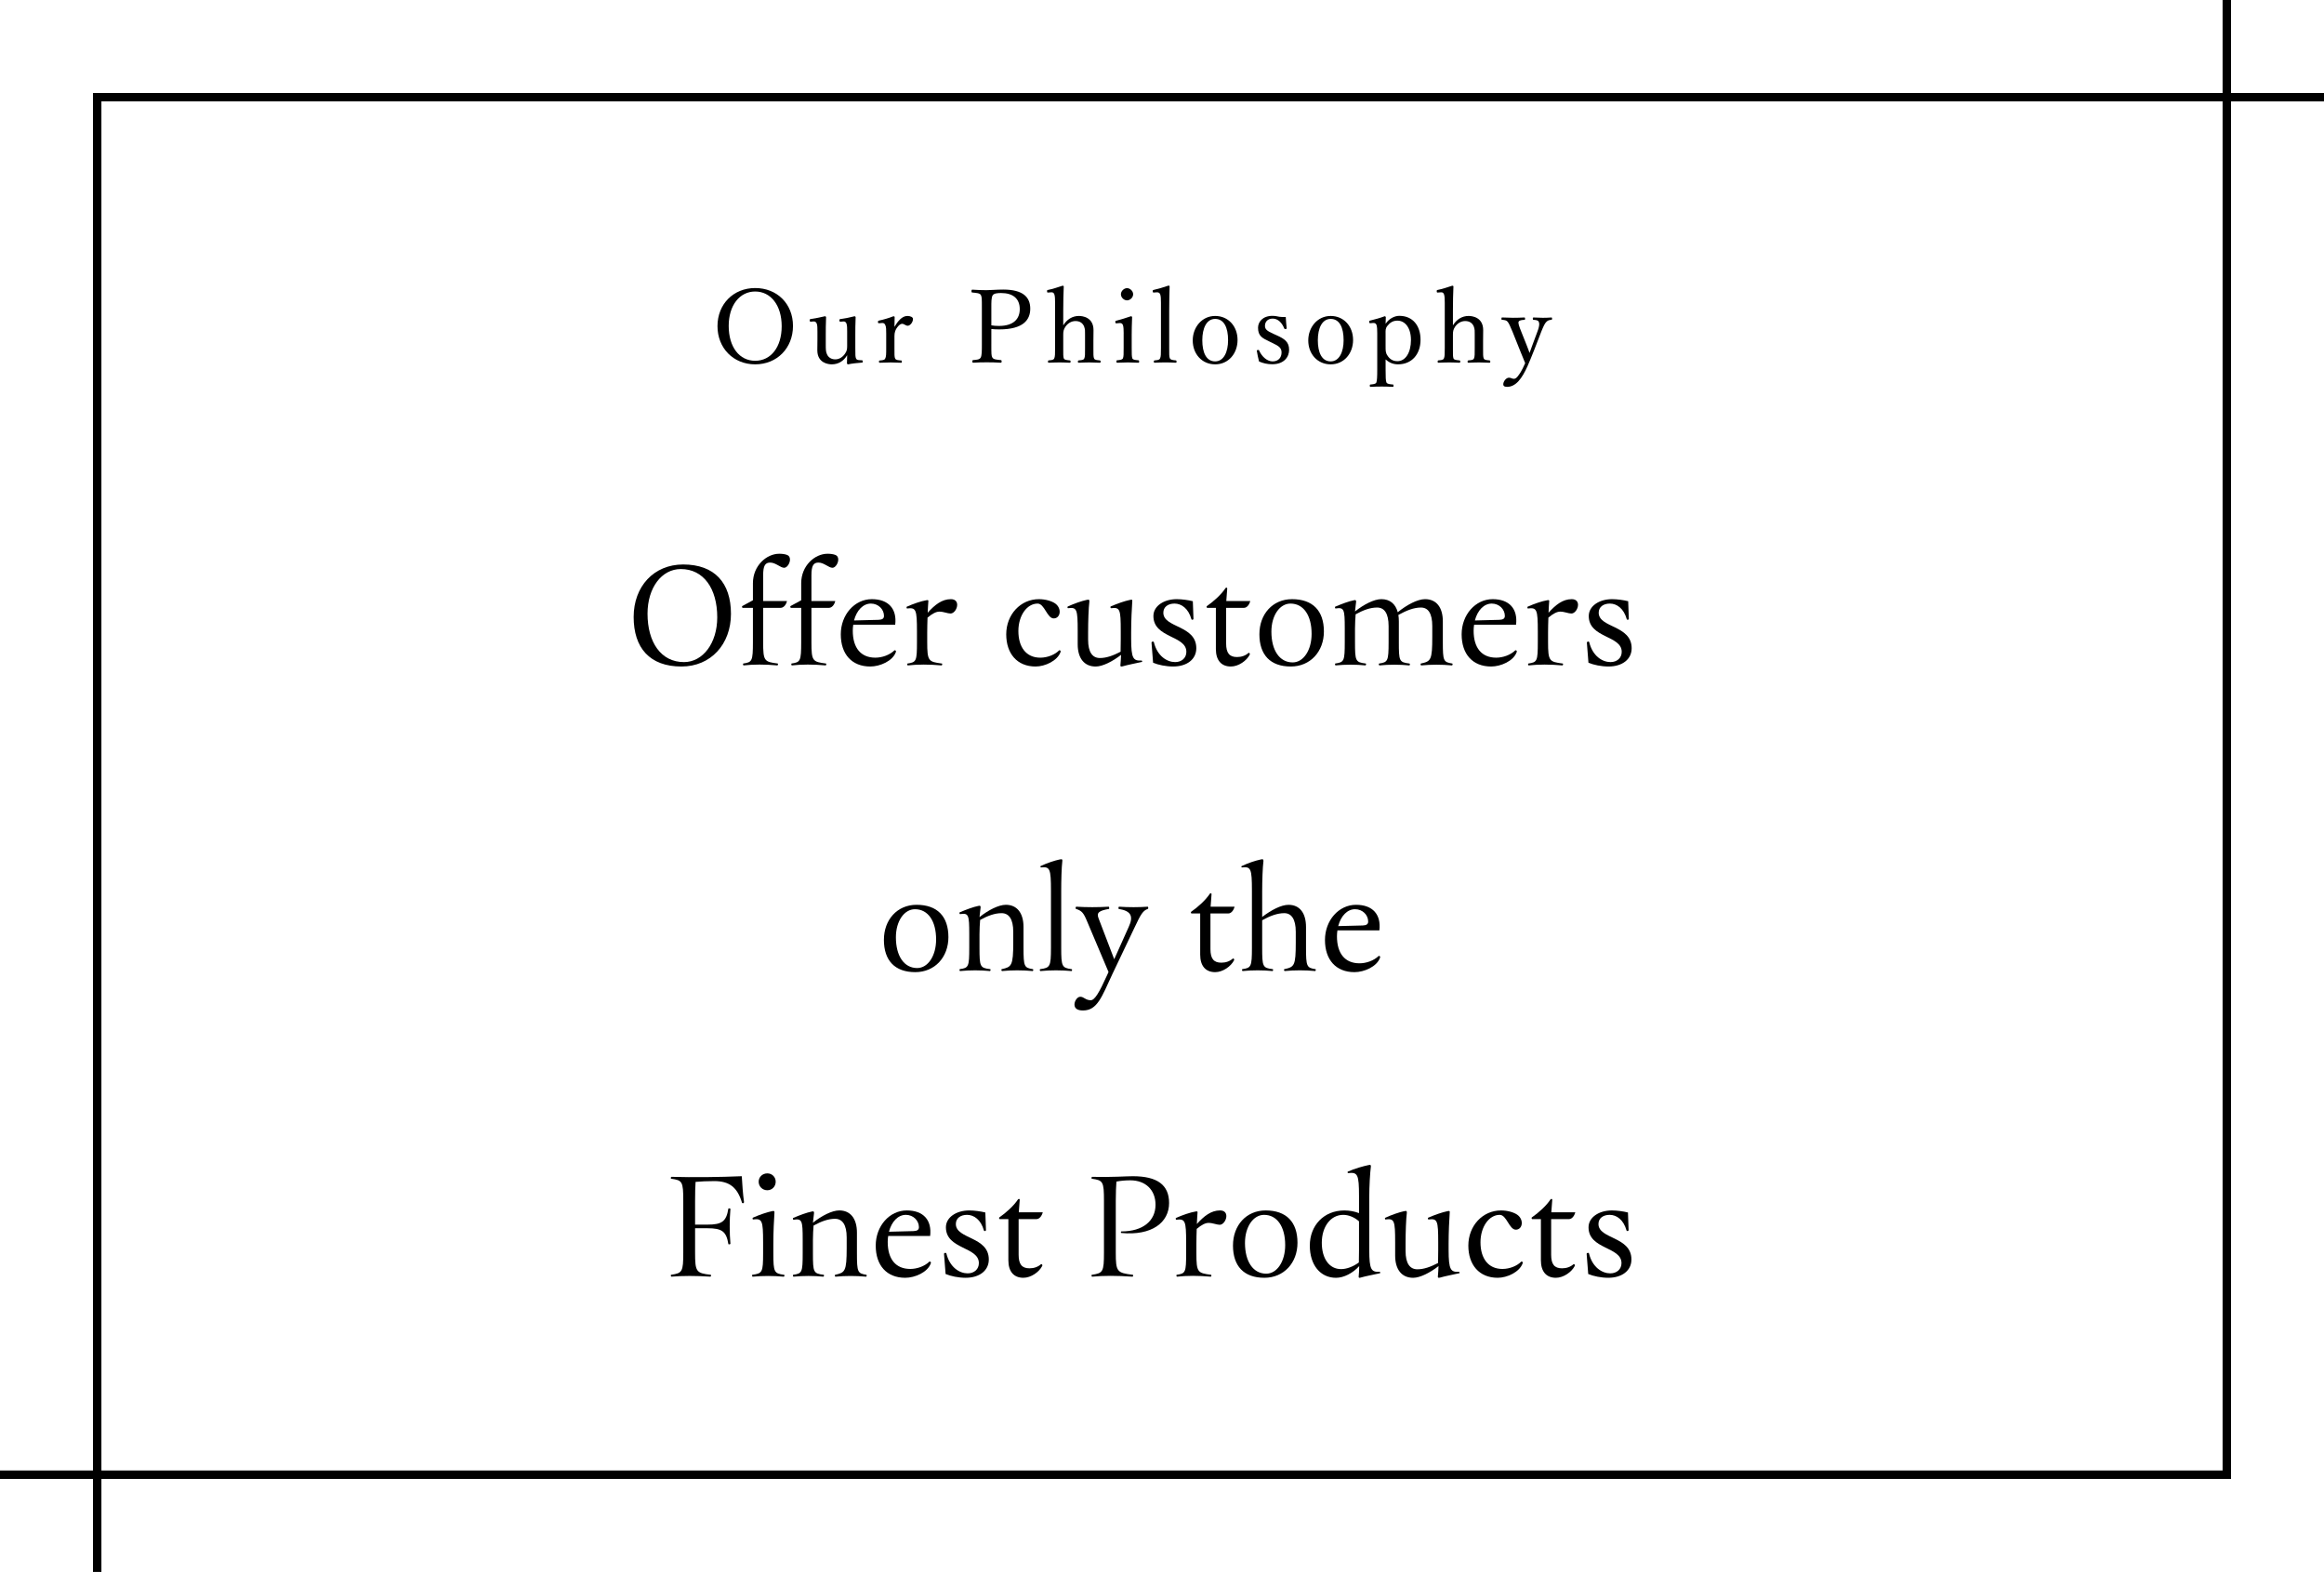 <?xml version="1.0" encoding="UTF-8"?>
<svg id="b" data-name="レイヤー 2" xmlns="http://www.w3.org/2000/svg" width="275" height="186" viewBox="0 0 275 186">
  <defs>
    <style>
      .e {
        fill: none;
        stroke: #000;
        stroke-miterlimit: 10;
      }

      .f {
        isolation: isolate;
      }
    </style>
  </defs>
  <g id="c" data-name="レイヤー 1">
    <g>
      <g>
        <rect class="e" x="11.5" y="11.5" width="252" height="163" transform="translate(275 186) rotate(180)"/>
        <polyline class="e" points="263.5 0 263.5 11.5 275 11.5"/>
        <polyline class="e" points="11.5 186 11.5 174.5 0 174.5"/>
      </g>
      <g id="d" data-name="誰でも特別な存在に">
        <g class="f">
          <path d="M93.834,38.567c0,2.628-1.893,4.545-4.473,4.545s-4.46-1.917-4.46-4.521,1.881-4.508,4.46-4.508,4.473,1.856,4.473,4.484ZM86.228,38.567c0,2.507,1.266,4.123,3.134,4.123,1.856,0,3.135-1.615,3.135-4.086,0-2.495-1.302-4.111-3.135-4.111-1.844,0-3.134,1.639-3.134,4.074Z"/>
          <path d="M101.982,42.629c.084.012.108.036.108.145s-.024.133-.108.133c-.398.024-1.193.108-1.628.205-.06,0-.132-.06-.132-.121.012-.35.023-.639.023-.964-.409.699-1.049,1.085-1.82,1.085-.422,0-1.711-.157-1.711-1.664,0-.446.012-.808.012-1.266v-.916c0-.434,0-.747-.072-.952-.072-.193-.193-.289-.386-.277l-.289.024c-.121.012-.157-.012-.169-.144,0-.133.012-.145.144-.169.494-.072,1.169-.205,1.663-.326.072,0,.133.06.133.121-.036.82-.036,1.519-.036,2.061v1.23c0,.422,0,.795.144,1.085.157.374.519.603.977.603.507,0,.904-.301,1.157-.675.23-.325.253-.554.253-.928v-1.651c0-.434,0-.723-.072-.952-.06-.193-.181-.289-.373-.277l-.314.024c-.121.012-.144-.012-.157-.144,0-.133.013-.145.133-.169.482-.06,1.205-.205,1.651-.326.084,0,.133.06.133.121-.036.832-.036,1.519-.036,2.061v1.615c0,.771,0,1.0.084,1.193.085.193.277.193.471.205l.217.012Z"/>
          <path d="M104.057,38.242c-.108.012-.157.012-.169-.133,0-.133.024-.145.144-.181.434-.084,1.182-.301,1.688-.506.072,0,.144.036.144.097-.012.349-.023.699-.023,1.157.373-.627.88-1.29,1.53-1.29.362,0,.663.145.663.35,0,.422-.361.808-.614.808-.254,0-.435-.229-.663-.229-.181,0-.362.121-.579.41-.217.277-.337.591-.337,1.037v1.423c0,.711-.013,1.073.084,1.242.097.193.35.193.711.229.06,0,.085.024.085.133,0,.109-.024.133-.085.133-.398-.012-.88-.036-1.241-.036-.374,0-.893.024-1.29.036-.072,0-.097-.024-.097-.133,0-.108.024-.12.097-.133.325-.036.555-.036.639-.229.121-.205.121-.554.121-1.242v-1.724c0-.434,0-.759-.097-.976-.084-.217-.205-.277-.41-.265l-.301.024Z"/>
          <path d="M117.305,40.725c0,1.193,0,1.362.121,1.579.133.241.519.253.977.301.096.012.12.036.12.157,0,.12-.024.157-.12.157-.519-.036-1.145-.048-1.628-.048-.506,0-1.145.012-1.615.048-.084,0-.097-.012-.097-.157,0-.133.024-.145.097-.157.435-.036.748-.048.893-.301.132-.265.132-.783.132-1.579v-4.279c0-1.145,0-1.278-.12-1.543-.133-.229-.555-.241-1.001-.289-.084-.012-.108-.024-.108-.157,0-.144.024-.181.108-.181.507.036,1.17.06,1.664.06.458,0,1.205-.072,1.989-.072,2.374,0,3.194.928,3.194,2.266,0,1.278-.784,2.447-3.665,2.447-.314,0-.663-.012-.94-.048v1.796ZM117.305,38.495c.266.048.555.072.893.072,1.808,0,2.471-.892,2.471-1.989,0-1.254-.819-1.905-2.206-1.905-.361,0-.831.024-.988.253-.181.253-.169.856-.169,1.507v2.061Z"/>
          <path d="M125.815,38.495c.434-.699,1.072-1.109,1.856-1.109.409,0,1.724.145,1.724,1.676,0,.663-.012,1.024-.012,1.338v.784c0,.699-.013,1.049.084,1.242.084.181.338.181.663.217.072.012.108.048.108.144,0,.109-.024.133-.12.133-.386-.012-.856-.036-1.206-.036-.41,0-.832.024-1.241.036-.097,0-.121-.024-.121-.133,0-.108.024-.133.121-.144.314-.036.542-.036.627-.217.108-.205.096-.567.096-1.242v-1.591c0-.35.024-.627-.12-.989-.169-.362-.47-.615-1.013-.615-.506,0-.928.289-1.193.675-.217.338-.253.554-.253.94v1.579c0,.699-.013,1.049.072,1.242.072.157.325.181.686.217.085.012.109.036.109.144,0,.096-.024.133-.109.133-.398-.012-.808-.036-1.169-.036-.398,0-.892.024-1.302.036-.072,0-.097-.024-.097-.133,0-.096.024-.133.097-.144.325-.036.542-.036.639-.217.108-.205.108-.567.108-1.242v-5.352c0-.422-.012-.771-.084-.989-.072-.205-.181-.265-.386-.253l-.325.024c-.121.012-.145.012-.157-.157,0-.108.012-.133.144-.157.435-.084,1.182-.313,1.7-.494.072,0,.133.036.133.085-.036.892-.06,1.736-.06,2.881v1.724Z"/>
          <path d="M132.965,39.471c0-.458-.013-.771-.085-1-.072-.193-.204-.265-.434-.241l-.302.024c-.12.012-.156.012-.168-.157,0-.121.023-.133.144-.157.422-.109,1.205-.338,1.699-.519.072,0,.144.036.144.109-.036.868-.048,1.531-.048,2.097v1.531c0,.711,0,1.073.084,1.266.097.169.362.169.699.205.072.012.097.036.097.133,0,.133-.024.157-.097.157-.386-.012-.856-.036-1.217-.036-.374,0-.893.024-1.267.036-.084,0-.108-.024-.108-.157,0-.096.024-.133.108-.133.302-.036.543-.048.651-.205.108-.205.097-.579.097-1.266v-1.688ZM134.086,34.818c0,.386-.362.723-.724.723s-.724-.337-.724-.723c0-.374.362-.723.724-.723s.724.35.724.723Z"/>
          <path d="M137.376,35.831c0-.434-.012-.783-.084-.989-.072-.205-.23-.265-.422-.253l-.314.024c-.108.012-.144,0-.157-.144,0-.133.024-.145.133-.169.435-.096,1.23-.325,1.736-.506.06,0,.133.024.133.084-.024.856-.049,1.76-.049,2.917v4.364c0,.723-.012,1.073.085,1.254.108.181.337.193.686.229.085.012.097.048.097.144,0,.109-.024.133-.097.133-.398-.024-.844-.036-1.193-.036-.398,0-.88.012-1.29.036-.084,0-.108-.024-.108-.133,0-.096.024-.133.108-.144.326-.036.543-.036.627-.229.108-.193.108-.555.108-1.254v-5.328Z"/>
          <path d="M146.44,40.231c0,1.579-1.06,2.881-2.651,2.881-1.556,0-2.652-1.218-2.652-2.833,0-1.567,1.097-2.893,2.652-2.893,1.543,0,2.651,1.206,2.651,2.845ZM142.269,40.255c0,1.47.471,2.507,1.52,2.507,1.024,0,1.53-1.121,1.53-2.507,0-1.483-.47-2.519-1.53-2.519-1.024,0-1.52,1.109-1.52,2.519Z"/>
          <path d="M150.19,40.399c-.856-.41-1.325-.651-1.325-1.627,0-.651.518-1.398,1.711-1.398.277,0,.604.06.808.108.23.036.471.036.76.024.024.398.06.928.108,1.326,0,.072-.023.096-.133.109-.108.012-.12-.024-.156-.085-.253-.639-.724-1.157-1.362-1.157-.614,0-.916.398-.916.856,0,.422.266.615.988.94l.398.181c.94.422,1.471.783,1.471,1.724,0,.82-.578,1.7-2.001,1.7-.603,0-1.072-.121-1.555-.325-.097-.35-.205-.88-.266-1.266,0-.06.013-.085.133-.096.097-.012.121-.012.144.072.338.747.965,1.278,1.592,1.278.699,0,1.06-.47,1.06-1.061,0-.555-.361-.771-1.037-1.097l-.422-.205Z"/>
          <path d="M160.111,40.231c0,1.579-1.06,2.881-2.651,2.881-1.556,0-2.652-1.218-2.652-2.833,0-1.567,1.097-2.893,2.652-2.893,1.543,0,2.651,1.206,2.651,2.845ZM155.94,40.255c0,1.47.471,2.507,1.52,2.507,1.024,0,1.53-1.121,1.53-2.507,0-1.483-.47-2.519-1.53-2.519-1.024,0-1.52,1.109-1.52,2.519Z"/>
          <path d="M163.958,43.702c0,.892.013,1.398.108,1.567.085.169.386.193.735.229.085,0,.097.012.097.133s-.012.144-.084.144c-.41-.024-.953-.036-1.303-.036-.409,0-.928.012-1.338.036-.06,0-.084-.024-.084-.133,0-.133.024-.144.097-.144.301-.036.59-.048.675-.229.084-.205.108-.675.108-1.567v-4.255c0-.434-.012-.748-.084-.989-.073-.193-.205-.253-.41-.241l-.302.024c-.108.012-.144,0-.156-.169,0-.096.023-.121.133-.145.445-.108,1.169-.301,1.699-.506.06,0,.133.06.133.109-.012.325-.024.567-.024.783.435-.663,1.121-.94,1.615-.94,1.615,0,2.519,1.181,2.519,2.833,0,1.7-1.024,2.905-2.664,2.905-.686,0-1.121-.277-1.471-.579v1.169ZM163.958,41.026c0,.41-.012.699.205,1.024.266.422.627.687,1.193.687.977,0,1.603-1.037,1.603-2.507,0-1.435-.688-2.29-1.603-2.29-.519,0-.88.229-1.182.615-.253.314-.217.542-.217.94v1.531Z"/>
          <path d="M171.926,38.495c.434-.699,1.072-1.109,1.856-1.109.409,0,1.724.145,1.724,1.676,0,.663-.012,1.024-.012,1.338v.784c0,.699-.013,1.049.084,1.242.084.181.338.181.663.217.072.012.108.048.108.144,0,.109-.024.133-.12.133-.386-.012-.856-.036-1.206-.036-.41,0-.832.024-1.241.036-.097,0-.121-.024-.121-.133,0-.108.024-.133.121-.144.314-.036.542-.036.627-.217.108-.205.096-.567.096-1.242v-1.591c0-.35.024-.627-.12-.989-.169-.362-.47-.615-1.013-.615-.506,0-.928.289-1.193.675-.217.338-.253.554-.253.94v1.579c0,.699-.013,1.049.072,1.242.072.157.325.181.686.217.085.012.109.036.109.144,0,.096-.024.133-.109.133-.398-.012-.808-.036-1.169-.036-.398,0-.892.024-1.302.036-.072,0-.097-.024-.097-.133,0-.096.024-.133.097-.144.325-.036.542-.036.639-.217.108-.205.108-.567.108-1.242v-5.352c0-.422-.012-.771-.084-.989-.072-.205-.181-.265-.386-.253l-.325.024c-.121.012-.144.012-.157-.157,0-.108.013-.133.144-.157.435-.084,1.182-.313,1.7-.494.072,0,.133.036.133.085-.037.892-.06,1.736-.06,2.881v1.724Z"/>
          <path d="M181.522,41.46c-.29.723-.531,1.338-.771,1.868-.651,1.459-1.387,2.447-2.411,2.447-.362,0-.458-.133-.458-.301,0-.325.325-.783.675-.783.241,0,.35.133.591.133.12,0,.289-.085.434-.277.217-.277.471-.603.893-1.579-.182-.458-.338-.844-.604-1.483l-.892-2.23c-.289-.675-.41-.977-.578-1.181-.133-.169-.326-.205-.64-.229-.072,0-.096-.012-.096-.133,0-.121.023-.145.096-.145.398.012.904.036,1.278.036.373,0,.916-.012,1.326-.036.072,0,.096.024.096.145,0,.12-.023.133-.096.133-.29.024-.579.048-.663.217-.085.157.06.567.314,1.194l.626,1.567c.157.41.241.615.35.94.097-.29.182-.519.35-.964l.579-1.555c.156-.41.217-.687.217-.892,0-.12-.024-.205-.06-.277-.084-.181-.277-.205-.603-.229-.072,0-.097-.024-.097-.133,0-.121.024-.145.097-.145.338.012.76.036,1.085.036.338,0,.675-.012.988-.036.085,0,.108.012.108.145,0,.108-.023.12-.108.133-.217.024-.361.048-.542.217-.205.181-.361.53-.627,1.181l-.856,2.218Z"/>
        </g>
      </g>
      <g>
        <path d="M74.981,73.007c0-3.62,2.389-6.214,5.859-6.214,3.732,0,5.655,2.183,5.655,5.841,0,3.602-2.389,6.233-5.86,6.233-3.769,0-5.654-2.221-5.654-5.86ZM84.872,73.044c0-3.415-1.624-5.71-4.311-5.71-2.259,0-3.938,2.202-3.938,5.281,0,3.378,1.586,5.729,4.311,5.729,2.239,0,3.938-2.24,3.938-5.3Z"/>
        <path d="M90.305,68.061v3.06h2.818c-.094.429-.392.802-.746.802h-2.072v4.05c0,2.258.131,2.333,1.717,2.538.075.019.038.224-.037.224-1.493-.131-2.799-.131-3.993,0-.075,0-.094-.205-.037-.224,1.045-.149,1.138-.28,1.138-2.538v-4.05h-1.213c-.056,0-.074-.093-.074-.149,0-.019,0-.037.019-.056l1.269-.69v-2.015c0-2.071,1.605-3.49,3.117-3.49.336,0,.671.037.951.149.224.093.317.299.317.541,0,.429-.336.971-.69.971-.43,0-1.008-.616-1.643-.616-.597,0-.84.354-.84,1.493Z"/>
        <path d="M96.017,68.061v3.06h2.818c-.094.429-.392.802-.746.802h-2.072v4.05c0,2.258.131,2.333,1.717,2.538.075.019.038.224-.037.224-1.493-.131-2.799-.131-3.993,0-.075,0-.094-.205-.037-.224,1.045-.149,1.138-.28,1.138-2.538v-4.05h-1.213c-.056,0-.074-.093-.074-.149,0-.019,0-.037.019-.056l1.269-.69v-2.015c0-2.071,1.605-3.49,3.117-3.49.336,0,.671.037.951.149.224.093.317.299.317.541,0,.429-.336.971-.69.971-.43,0-1.008-.616-1.643-.616-.597,0-.84.354-.84,1.493Z"/>
        <path d="M106.022,77.093c0,.019,0,.037-.019.075-.373,1.045-1.865,1.698-3.022,1.698-2.184,0-3.49-1.456-3.49-3.807,0-2.314,1.624-4.162,3.677-4.162,1.978,0,2.985,1.157,2.762,3.023h-4.964c-.037.224-.056.467-.056.709,0,2.034.951,3.191,2.668,3.191.784,0,1.68-.299,2.277-.877.093,0,.168.037.168.149ZM101.057,73.417l2.912-.075c.429-.019.634-.149.634-.466,0-.765-.653-1.456-1.549-1.456-.914,0-1.68.784-1.997,1.997Z"/>
        <path d="M113.263,71.57c0,.467-.373,1.026-.784,1.026-.354,0-.82-.224-1.324-.224-.373,0-.821.224-1.4.709-.019.579-.037,1.176-.037,1.736v1.157c0,2.258.149,2.333,1.735,2.538.075.019.038.224-.037.224-1.493-.131-2.817-.131-3.993,0-.075,0-.094-.205-.037-.224,1.045-.149,1.119-.28,1.119-2.538v-1.25c0-2.631-.111-2.855-1.176-2.725-.037,0-.056-.075-.056-.131,0-.037,0-.056.019-.075.784-.354,1.735-.672,2.314-.765.224-.056.279,0,.242.168-.019.317-.056.784-.074,1.306.84-.933,1.679-1.605,2.743-1.605.541,0,.746.317.746.672Z"/>
        <path d="M122.54,78.866c-2.202,0-3.472-1.549-3.472-3.807,0-2.351,1.698-4.162,3.863-4.162.783,0,1.512.224,1.922.504.84.597.635,1.773-.168,1.773-.783,0-1.082-1.754-1.903-1.754-1.269,0-2.276,1.419-2.276,3.247,0,1.903.914,3.154,2.594,3.154.877,0,1.754-.373,2.239-.877.094,0,.168.037.168.131,0,.019,0,.056-.019.093-.373,1.026-1.829,1.698-2.948,1.698Z"/>
        <path d="M135.156,78.269c0,.037-.019.056-.037.056-.728.168-1.661.336-2.295.523-.057.019-.094.019-.131.019-.094,0-.131-.056-.112-.186.037-.317.056-.802.075-1.194-1.008.784-2.184,1.381-3.005,1.381-1.344,0-2.127-.971-2.127-2.631v-1.567c0-2.594-.094-2.837-1.139-2.706-.037.019-.075-.056-.075-.112,0-.037.019-.074.057-.093.765-.354,1.66-.653,2.184-.765.093-.019.186-.037.224-.037.112,0,.131.056.131.224-.094.765-.149,2.295-.149,3.62v.896c0,1.493.522,2.165,1.399,2.165.765,0,1.549-.28,2.444-.746l.019-1.474v-.97c0-2.594-.093-2.837-1.138-2.706-.075.019-.112-.168-.057-.205.803-.354,1.698-.653,2.24-.765l.205-.037c.111,0,.13.056.111.224-.056.765-.13,2.295-.13,3.62v.765c0,2.408.261,2.631,1.231,2.594.037,0,.074.037.074.112Z"/>
        <path d="M136.446,78.418l-.186-2.37c0-.149.242-.186.279-.056.411,1.661,1.568,2.351,2.519,2.351.766,0,1.325-.485,1.325-1.213,0-1.96-3.9-1.605-3.9-4.236,0-1.194,1.25-1.997,2.762-1.997.616,0,1.381.112,1.903.243l.075,2.071c0,.149-.205.168-.243.056-.354-1.269-1.176-1.848-1.996-1.848-.766,0-1.325.392-1.325,1.083,0,1.81,3.9,1.456,3.9,4.199,0,1.325-1.12,2.165-2.743,2.165-.84,0-1.755-.186-2.37-.448Z"/>
        <path d="M147.869,77.485c-.354.69-1.307,1.381-2.221,1.381-1.139,0-1.773-.747-1.773-2.071v-4.871h-1.026c-.037,0-.074-.075-.074-.131,0-.037,0-.056.037-.075.784-.541,1.717-1.381,2.202-2.127.037-.037.074-.056.112-.056.056,0,.093.037.093.112l-.111,1.474h2.836c-.112.429-.392.802-.746.802h-2.109v4.218c0,1.138.393,1.605,1.288,1.605.541,0,1.008-.168,1.381-.504.112.019.186.131.112.243Z"/>
        <path d="M149.026,75.04c0-2.37,1.567-4.143,3.863-4.143,2.444,0,3.769,1.362,3.769,3.826,0,2.37-1.605,4.143-3.919,4.143-2.426,0-3.714-1.381-3.714-3.826ZM155.203,75.003c0-2.183-.951-3.583-2.5-3.583-1.27,0-2.258,1.4-2.258,3.322,0,2.221.97,3.639,2.519,3.639,1.27,0,2.239-1.437,2.239-3.378Z"/>
        <path d="M171.889,78.605c0,.056-.037.131-.094.131-1.175-.112-2.444-.112-3.62,0-.074,0-.111-.205-.037-.224,1.176-.261,1.344-.373,1.344-3.173v-1.25c0-1.512-.485-2.202-1.344-2.202-.821,0-1.698.336-2.669.877.038.224.057.485.057.765v2.445c0,2.258.037,2.389,1.25,2.538.094.019.074.224-.019.224-1.157-.112-2.389-.112-3.527,0-.074,0-.111-.205-.037-.224,1.026-.149,1.12-.28,1.12-2.538v-1.885c0-1.512-.504-2.202-1.362-2.202-.803,0-1.624.299-2.538.802-.037.448-.075,1.101-.075,1.679v1.605c0,2.258.057,2.389,1.27,2.538.074.019.037.224-.038.224-1.138-.112-2.351-.112-3.526,0-.037,0-.075-.075-.075-.131,0-.056.019-.093.038-.093,1.045-.149,1.119-.28,1.119-2.538v-1.605c0-2.295-.074-2.519-1.082-2.37-.056,0-.075-.075-.075-.131,0-.037,0-.056.019-.075.783-.336,1.642-.653,2.221-.765.205-.056.261,0,.261.168-.037.336-.093.765-.131,1.157,1.026-.821,2.259-1.456,3.117-1.456,1.007,0,1.679.56,1.94,1.549,1.045-.858,2.333-1.549,3.228-1.549,1.344,0,2.108.971,2.108,2.631v2.445c0,2.258.075,2.37,1.102,2.538.037,0,.056.037.056.093Z"/>
        <path d="M179.487,77.093c0,.019,0,.037-.019.075-.373,1.045-1.866,1.698-3.022,1.698-2.184,0-3.49-1.456-3.49-3.807,0-2.314,1.624-4.162,3.677-4.162,1.978,0,2.985,1.157,2.762,3.023h-4.964c-.037.224-.056.467-.056.709,0,2.034.951,3.191,2.668,3.191.784,0,1.68-.299,2.277-.877.093,0,.168.037.168.149ZM174.523,73.417l2.912-.075c.429-.019.634-.149.634-.466,0-.765-.653-1.456-1.549-1.456-.914,0-1.68.784-1.997,1.997Z"/>
        <path d="M186.728,71.57c0,.467-.373,1.026-.784,1.026-.354,0-.82-.224-1.324-.224-.373,0-.821.224-1.399.709-.019.579-.038,1.176-.038,1.736v1.157c0,2.258.149,2.333,1.735,2.538.075.019.038.224-.037.224-1.493-.131-2.817-.131-3.993,0-.075,0-.094-.205-.037-.224,1.045-.149,1.119-.28,1.119-2.538v-1.25c0-2.631-.111-2.855-1.176-2.725-.037,0-.056-.075-.056-.131,0-.037,0-.056.019-.075.784-.354,1.735-.672,2.314-.765.224-.056.279,0,.242.168-.019.317-.056.784-.074,1.306.84-.933,1.679-1.605,2.743-1.605.541,0,.746.317.746.672Z"/>
        <path d="M187.962,78.418l-.186-2.37c0-.149.242-.186.279-.056.411,1.661,1.568,2.351,2.519,2.351.766,0,1.325-.485,1.325-1.213,0-1.96-3.9-1.605-3.9-4.236,0-1.194,1.25-1.997,2.762-1.997.616,0,1.381.112,1.903.243l.075,2.071c0,.149-.205.168-.243.056-.354-1.269-1.176-1.848-1.996-1.848-.766,0-1.325.392-1.325,1.083,0,1.81,3.9,1.456,3.9,4.199,0,1.325-1.12,2.165-2.743,2.165-.84,0-1.755-.186-2.37-.448Z"/>
        <path d="M104.594,111.205c0-2.37,1.567-4.143,3.863-4.143,2.444,0,3.769,1.362,3.769,3.826,0,2.37-1.605,4.143-3.919,4.143-2.426,0-3.714-1.381-3.714-3.826ZM110.77,111.168c0-2.183-.951-3.583-2.5-3.583-1.27,0-2.258,1.4-2.258,3.322,0,2.221.97,3.639,2.519,3.639,1.27,0,2.239-1.437,2.239-3.378Z"/>
        <path d="M122.269,114.77c0,.056-.038.131-.075.131-1.176-.112-2.481-.112-3.62,0-.075,0-.112-.205-.037-.224,1.156-.262,1.362-.373,1.362-3.173v-1.25c0-1.512-.522-2.202-1.381-2.202-.803,0-1.624.299-2.538.802-.038.448-.075,1.101-.075,1.68v1.605c0,2.258.057,2.389,1.27,2.538.074.019.037.224-.037.224-1.139-.112-2.352-.112-3.527,0-.037,0-.075-.075-.075-.131s.019-.093.038-.093c1.045-.149,1.119-.28,1.119-2.538v-1.605c0-2.295-.074-2.519-1.082-2.37-.057,0-.075-.075-.075-.131,0-.037,0-.056.019-.075.784-.336,1.643-.653,2.222-.765.205-.056.261,0,.261.168-.037.336-.094.765-.131,1.157,1.026-.821,2.259-1.456,3.117-1.456,1.324,0,2.09.971,2.09,2.631v2.445c0,2.258.093,2.37,1.101,2.538.037,0,.057.056.057.093Z"/>
        <path d="M126.861,114.77c0,.056-.037.131-.074.131-1.195-.112-2.464-.112-3.658,0-.056,0-.093-.075-.093-.131s.019-.093.056-.093c1.157-.168,1.269-.28,1.269-2.538v-6.755c0-2.612-.13-2.855-1.176-2.743-.074.019-.093-.149-.037-.168.784-.373,1.68-.653,2.202-.765.075-.019.186-.037.224-.037.112,0,.149.056.131.224-.093.746-.131,2.277-.131,3.602v6.644c0,2.258.094,2.37,1.232,2.538.037,0,.056.037.056.093Z"/>
        <path d="M135.876,107.436c0,.056-.019.093-.056.112-.56.205-.803.56-1.586,2.239l-2.613,5.487c-1.25,2.687-1.772,4.292-3.471,4.292-.635,0-1.008-.224-1.008-.709,0-.392.317-.915.69-.915.43,0,.616.411,1.231.411.467,0,.989-.858,1.941-2.967l.168-.373-2.519-5.953c-.43-1.045-.635-1.288-1.325-1.512-.093-.019-.056-.262.037-.262,1.27.075,2.501.075,3.826,0,.056,0,.093.243.037.262-1.157.205-1.512.429-1.231,1.12l1.848,4.833,1.717-3.826c.578-1.25.298-1.885-1.176-2.127-.075-.019-.037-.262.037-.262,1.176.075,2.258.075,3.378,0,.037,0,.074.075.074.149Z"/>
        <path d="M146.013,113.65c-.354.69-1.307,1.381-2.221,1.381-1.139,0-1.773-.747-1.773-2.071v-4.871h-1.026c-.037,0-.074-.075-.074-.131,0-.037,0-.056.037-.075.784-.541,1.717-1.381,2.202-2.127.037-.037.074-.056.112-.056.056,0,.093.037.093.112l-.111,1.474h2.836c-.112.429-.392.802-.746.802h-2.109v4.218c0,1.138.393,1.605,1.288,1.605.541,0,1.008-.168,1.381-.504.112.019.186.131.112.243Z"/>
        <path d="M155.698,114.751c0,.075-.037.149-.074.149-1.176-.112-2.464-.112-3.602,0-.075,0-.131-.205-.038-.224,1.176-.262,1.344-.373,1.344-3.173v-1.25c0-1.512-.522-2.202-1.362-2.202-.802,0-1.679.317-2.612.84v3.247c0,2.258.056,2.389,1.25,2.538.075.019.038.224-.019.224-1.157-.112-2.37-.112-3.546,0-.074,0-.093-.205-.037-.224,1.045-.149,1.139-.28,1.139-2.538v-6.755c0-2.612-.131-2.855-1.157-2.743-.056,0-.093-.019-.093-.093,0-.037.019-.056.056-.075.784-.373,1.605-.634,2.202-.765.093-.019.168-.037.205-.037.112,0,.149.056.149.224-.094.746-.149,2.277-.149,3.602v3.005c1.045-.802,2.239-1.437,3.116-1.437,1.325,0,2.071.971,2.071,2.631v2.445c0,2.258.094,2.37,1.12,2.538.037,0,.037.037.037.074Z"/>
        <path d="M163.315,113.258c0,.019,0,.037-.019.075-.373,1.045-1.866,1.698-3.022,1.698-2.184,0-3.49-1.456-3.49-3.807,0-2.314,1.624-4.162,3.677-4.162,1.978,0,2.985,1.157,2.762,3.023h-4.964c-.037.224-.056.467-.056.709,0,2.034.951,3.191,2.668,3.191.784,0,1.68-.299,2.277-.877.093,0,.168.037.168.149ZM158.351,109.582l2.912-.075c.429-.019.634-.149.634-.467,0-.765-.653-1.456-1.549-1.456-.914,0-1.68.784-1.997,1.997Z"/>
        <path d="M88.036,142.238c0,.168-.205.186-.242.056-.541-1.792-1.475-2.538-3.266-2.538-.858,0-1.605.037-2.221.093-.038.56-.057,1.288-.057,2.239v2.818h1.475c1.698,0,2.221-.373,2.463-1.885.019-.074.243-.037.243.037-.112,1.25-.112,2.874,0,4.106,0,.075-.225.112-.243.037-.242-1.493-.765-1.866-2.463-1.866h-1.475v2.892c0,2.258.131,2.426,1.848,2.613.075.019.037.224-.037.224-1.735-.112-3.266-.112-4.609,0-.037,0-.075-.075-.075-.131,0-.056.019-.093.038-.093,1.324-.187,1.437-.355,1.437-2.613v-6.14c0-2.295-.112-2.426-1.437-2.612-.019,0-.038-.037-.038-.093s.038-.131.075-.131c2.538.075,5.822.037,8.323-.075.056.933.13,2.09.261,3.023v.037Z"/>
        <path d="M92.834,150.935c0,.056-.056.131-.111.131-1.176-.112-2.464-.112-3.658,0-.037,0-.074-.075-.074-.149,0-.037,0-.074.037-.074,1.176-.168,1.27-.28,1.27-2.538v-1.306c0-2.594-.112-2.837-1.176-2.706-.075.019-.094-.168-.038-.205.784-.354,1.736-.672,2.314-.784.205-.037.261,0,.242.205-.056.765-.13,2.295-.13,3.62v1.175c0,2.258.111,2.37,1.25,2.538.056,0,.074.056.074.093ZM89.773,139.831c0-.56.448-.989,1.026-.989.56,0,.989.429.989.989s-.429,1.008-.989,1.008c-.578,0-1.026-.448-1.026-1.008Z"/>
        <path d="M102.559,150.935c0,.056-.038.131-.075.131-1.176-.112-2.481-.112-3.62,0-.075,0-.112-.205-.037-.224,1.156-.261,1.362-.373,1.362-3.173v-1.25c0-1.512-.522-2.202-1.381-2.202-.803,0-1.624.299-2.538.802-.037.448-.075,1.101-.075,1.679v1.605c0,2.258.057,2.389,1.27,2.538.074.019.037.224-.038.224-1.138-.112-2.351-.112-3.526,0-.037,0-.075-.075-.075-.131,0-.056.019-.093.038-.093,1.045-.149,1.119-.28,1.119-2.538v-1.605c0-2.295-.074-2.519-1.082-2.37-.056,0-.075-.075-.075-.131,0-.037,0-.056.019-.075.783-.336,1.642-.653,2.221-.765.205-.056.261,0,.261.168-.037.336-.093.765-.131,1.157,1.026-.821,2.259-1.456,3.117-1.456,1.324,0,2.09.971,2.09,2.631v2.445c0,2.258.093,2.37,1.101,2.538.037,0,.057.056.057.093Z"/>
        <path d="M110.156,149.423c0,.019,0,.037-.019.075-.373,1.045-1.865,1.698-3.022,1.698-2.184,0-3.49-1.456-3.49-3.807,0-2.314,1.624-4.162,3.677-4.162,1.978,0,2.985,1.157,2.762,3.023h-4.964c-.037.224-.056.467-.056.709,0,2.034.951,3.191,2.668,3.191.784,0,1.68-.299,2.277-.877.093,0,.168.037.168.149ZM105.191,145.747l2.912-.075c.429-.019.634-.149.634-.466,0-.765-.653-1.456-1.549-1.456-.914,0-1.68.784-1.997,1.997Z"/>
        <path d="M111.893,150.748l-.186-2.37c0-.149.242-.186.279-.056.411,1.661,1.568,2.351,2.519,2.351.766,0,1.325-.485,1.325-1.213,0-1.96-3.9-1.605-3.9-4.236,0-1.194,1.25-1.997,2.762-1.997.616,0,1.381.112,1.903.243l.075,2.071c0,.149-.205.168-.243.056-.354-1.269-1.176-1.848-1.996-1.848-.766,0-1.325.392-1.325,1.083,0,1.81,3.9,1.456,3.9,4.199,0,1.325-1.12,2.165-2.743,2.165-.84,0-1.755-.186-2.37-.448Z"/>
        <path d="M123.315,149.815c-.354.69-1.307,1.381-2.221,1.381-1.139,0-1.773-.747-1.773-2.071v-4.871h-1.026c-.037,0-.074-.075-.074-.131,0-.037,0-.056.037-.075.784-.541,1.717-1.381,2.202-2.127.037-.037.074-.056.112-.056.056,0,.093.037.093.112l-.111,1.474h2.836c-.112.429-.392.802-.746.802h-2.109v4.218c0,1.138.393,1.605,1.288,1.605.541,0,1.008-.168,1.381-.504.112.019.186.131.112.243Z"/>
        <path d="M136.734,142.555c0-1.754-1.176-2.892-2.986-2.892-.597,0-1.156.056-1.642.149-.038.56-.075,1.288-.075,2.277v6.14c0,2.258.149,2.389,2.016,2.613.074.019.037.224-.037.224-1.885-.131-3.452-.131-4.777,0-.037,0-.075-.075-.075-.131,0-.056.019-.093.038-.093,1.324-.187,1.437-.355,1.437-2.613v-6.14c0-2.295-.112-2.426-1.437-2.612-.019,0-.038-.037-.038-.093s.038-.131.075-.131c2.407.056,3.956-.075,4.814-.075,2.893,0,4.292,1.026,4.292,3.173,0,2.314-2.053,3.882-5.636,3.546-.093,0-.093-.187,0-.187,2.538,0,4.031-1.25,4.031-3.154Z"/>
        <path d="M145.115,143.899c0,.467-.373,1.026-.784,1.026-.354,0-.82-.224-1.324-.224-.373,0-.821.224-1.399.709-.019.579-.038,1.176-.038,1.736v1.157c0,2.258.149,2.333,1.735,2.538.075.019.038.224-.037.224-1.493-.131-2.817-.131-3.993,0-.075,0-.094-.205-.037-.224,1.045-.149,1.119-.28,1.119-2.538v-1.25c0-2.631-.111-2.855-1.176-2.725-.037,0-.056-.075-.056-.131,0-.037,0-.056.019-.075.784-.354,1.735-.672,2.314-.765.224-.056.279,0,.242.168-.019.317-.056.784-.074,1.306.84-.933,1.679-1.605,2.743-1.605.541,0,.746.317.746.672Z"/>
        <path d="M145.9,147.37c0-2.37,1.567-4.143,3.863-4.143,2.444,0,3.769,1.362,3.769,3.826,0,2.37-1.605,4.143-3.919,4.143-2.426,0-3.714-1.381-3.714-3.826ZM152.077,147.333c0-2.183-.951-3.583-2.5-3.583-1.27,0-2.258,1.4-2.258,3.322,0,2.221.97,3.639,2.519,3.639,1.27,0,2.239-1.437,2.239-3.378Z"/>
        <path d="M163.332,150.599c0,.037-.019.056-.111.075-.747.168-1.587.317-2.24.504-.037.019-.074.019-.111.019-.075,0-.112-.056-.094-.186.037-.317.057-.802.057-1.194-.747.821-1.81,1.381-2.744,1.381-1.866,0-3.098-1.53-3.098-3.807,0-2.389,1.661-4.162,4.087-4.162.598,0,1.213.112,1.735.317v-1.997c0-2.613-.168-2.855-1.269-2.743-.094.019-.112-.149-.056-.168.802-.373,1.866-.653,2.389-.765.074-.019.168-.037.205-.037.111,0,.149.056.131.224-.094.746-.188,2.277-.188,3.602v6.233c0,2.408.262,2.631,1.232,2.594.037,0,.074.056.074.112ZM160.794,149.386l.019-1.419v-3.452c-.541-.485-1.231-.765-1.866-.765-1.492,0-2.537,1.4-2.537,3.303,0,1.885.895,3.116,2.276,3.116.653,0,1.418-.28,2.108-.784Z"/>
        <path d="M172.721,150.599c0,.037-.019.056-.037.056-.728.168-1.661.336-2.295.523-.057.019-.094.019-.131.019-.094,0-.131-.056-.112-.186.037-.317.056-.802.075-1.194-1.008.784-2.184,1.381-3.005,1.381-1.344,0-2.127-.971-2.127-2.631v-1.567c0-2.594-.094-2.837-1.139-2.706-.037.019-.075-.056-.075-.112,0-.037.019-.074.057-.093.765-.354,1.66-.653,2.184-.765.093-.019.186-.037.224-.037.112,0,.131.056.131.224-.094.765-.149,2.295-.149,3.62v.896c0,1.493.522,2.165,1.399,2.165.765,0,1.549-.28,2.444-.746l.019-1.474v-.97c0-2.594-.093-2.837-1.138-2.706-.075.019-.112-.168-.057-.205.803-.354,1.698-.653,2.24-.765l.205-.037c.111,0,.13.056.111.224-.056.765-.13,2.295-.13,3.62v.765c0,2.408.261,2.631,1.231,2.594.037,0,.074.037.074.112Z"/>
        <path d="M177.221,151.196c-2.202,0-3.472-1.549-3.472-3.807,0-2.351,1.698-4.162,3.863-4.162.784,0,1.512.224,1.922.504.84.597.635,1.773-.168,1.773-.783,0-1.082-1.754-1.903-1.754-1.269,0-2.276,1.419-2.276,3.247,0,1.903.914,3.154,2.594,3.154.877,0,1.754-.373,2.239-.877.094,0,.168.037.168.131,0,.019,0,.056-.019.093-.373,1.026-1.829,1.698-2.948,1.698Z"/>
        <path d="M186.329,149.815c-.354.69-1.307,1.381-2.221,1.381-1.139,0-1.773-.747-1.773-2.071v-4.871h-1.026c-.037,0-.074-.075-.074-.131,0-.037,0-.056.037-.075.784-.541,1.717-1.381,2.202-2.127.037-.037.074-.056.112-.056.056,0,.093.037.093.112l-.111,1.474h2.836c-.112.429-.392.802-.746.802h-2.109v4.218c0,1.138.393,1.605,1.288,1.605.541,0,1.008-.168,1.381-.504.112.019.186.131.112.243Z"/>
        <path d="M187.935,150.748l-.186-2.37c0-.149.242-.186.279-.056.411,1.661,1.568,2.351,2.519,2.351.766,0,1.325-.485,1.325-1.213,0-1.96-3.9-1.605-3.9-4.236,0-1.194,1.25-1.997,2.762-1.997.616,0,1.381.112,1.903.243l.075,2.071c0,.149-.205.168-.243.056-.354-1.269-1.176-1.848-1.996-1.848-.766,0-1.325.392-1.325,1.083,0,1.81,3.9,1.456,3.9,4.199,0,1.325-1.12,2.165-2.743,2.165-.84,0-1.755-.186-2.37-.448Z"/>
      </g>
    </g>
  </g>
</svg>